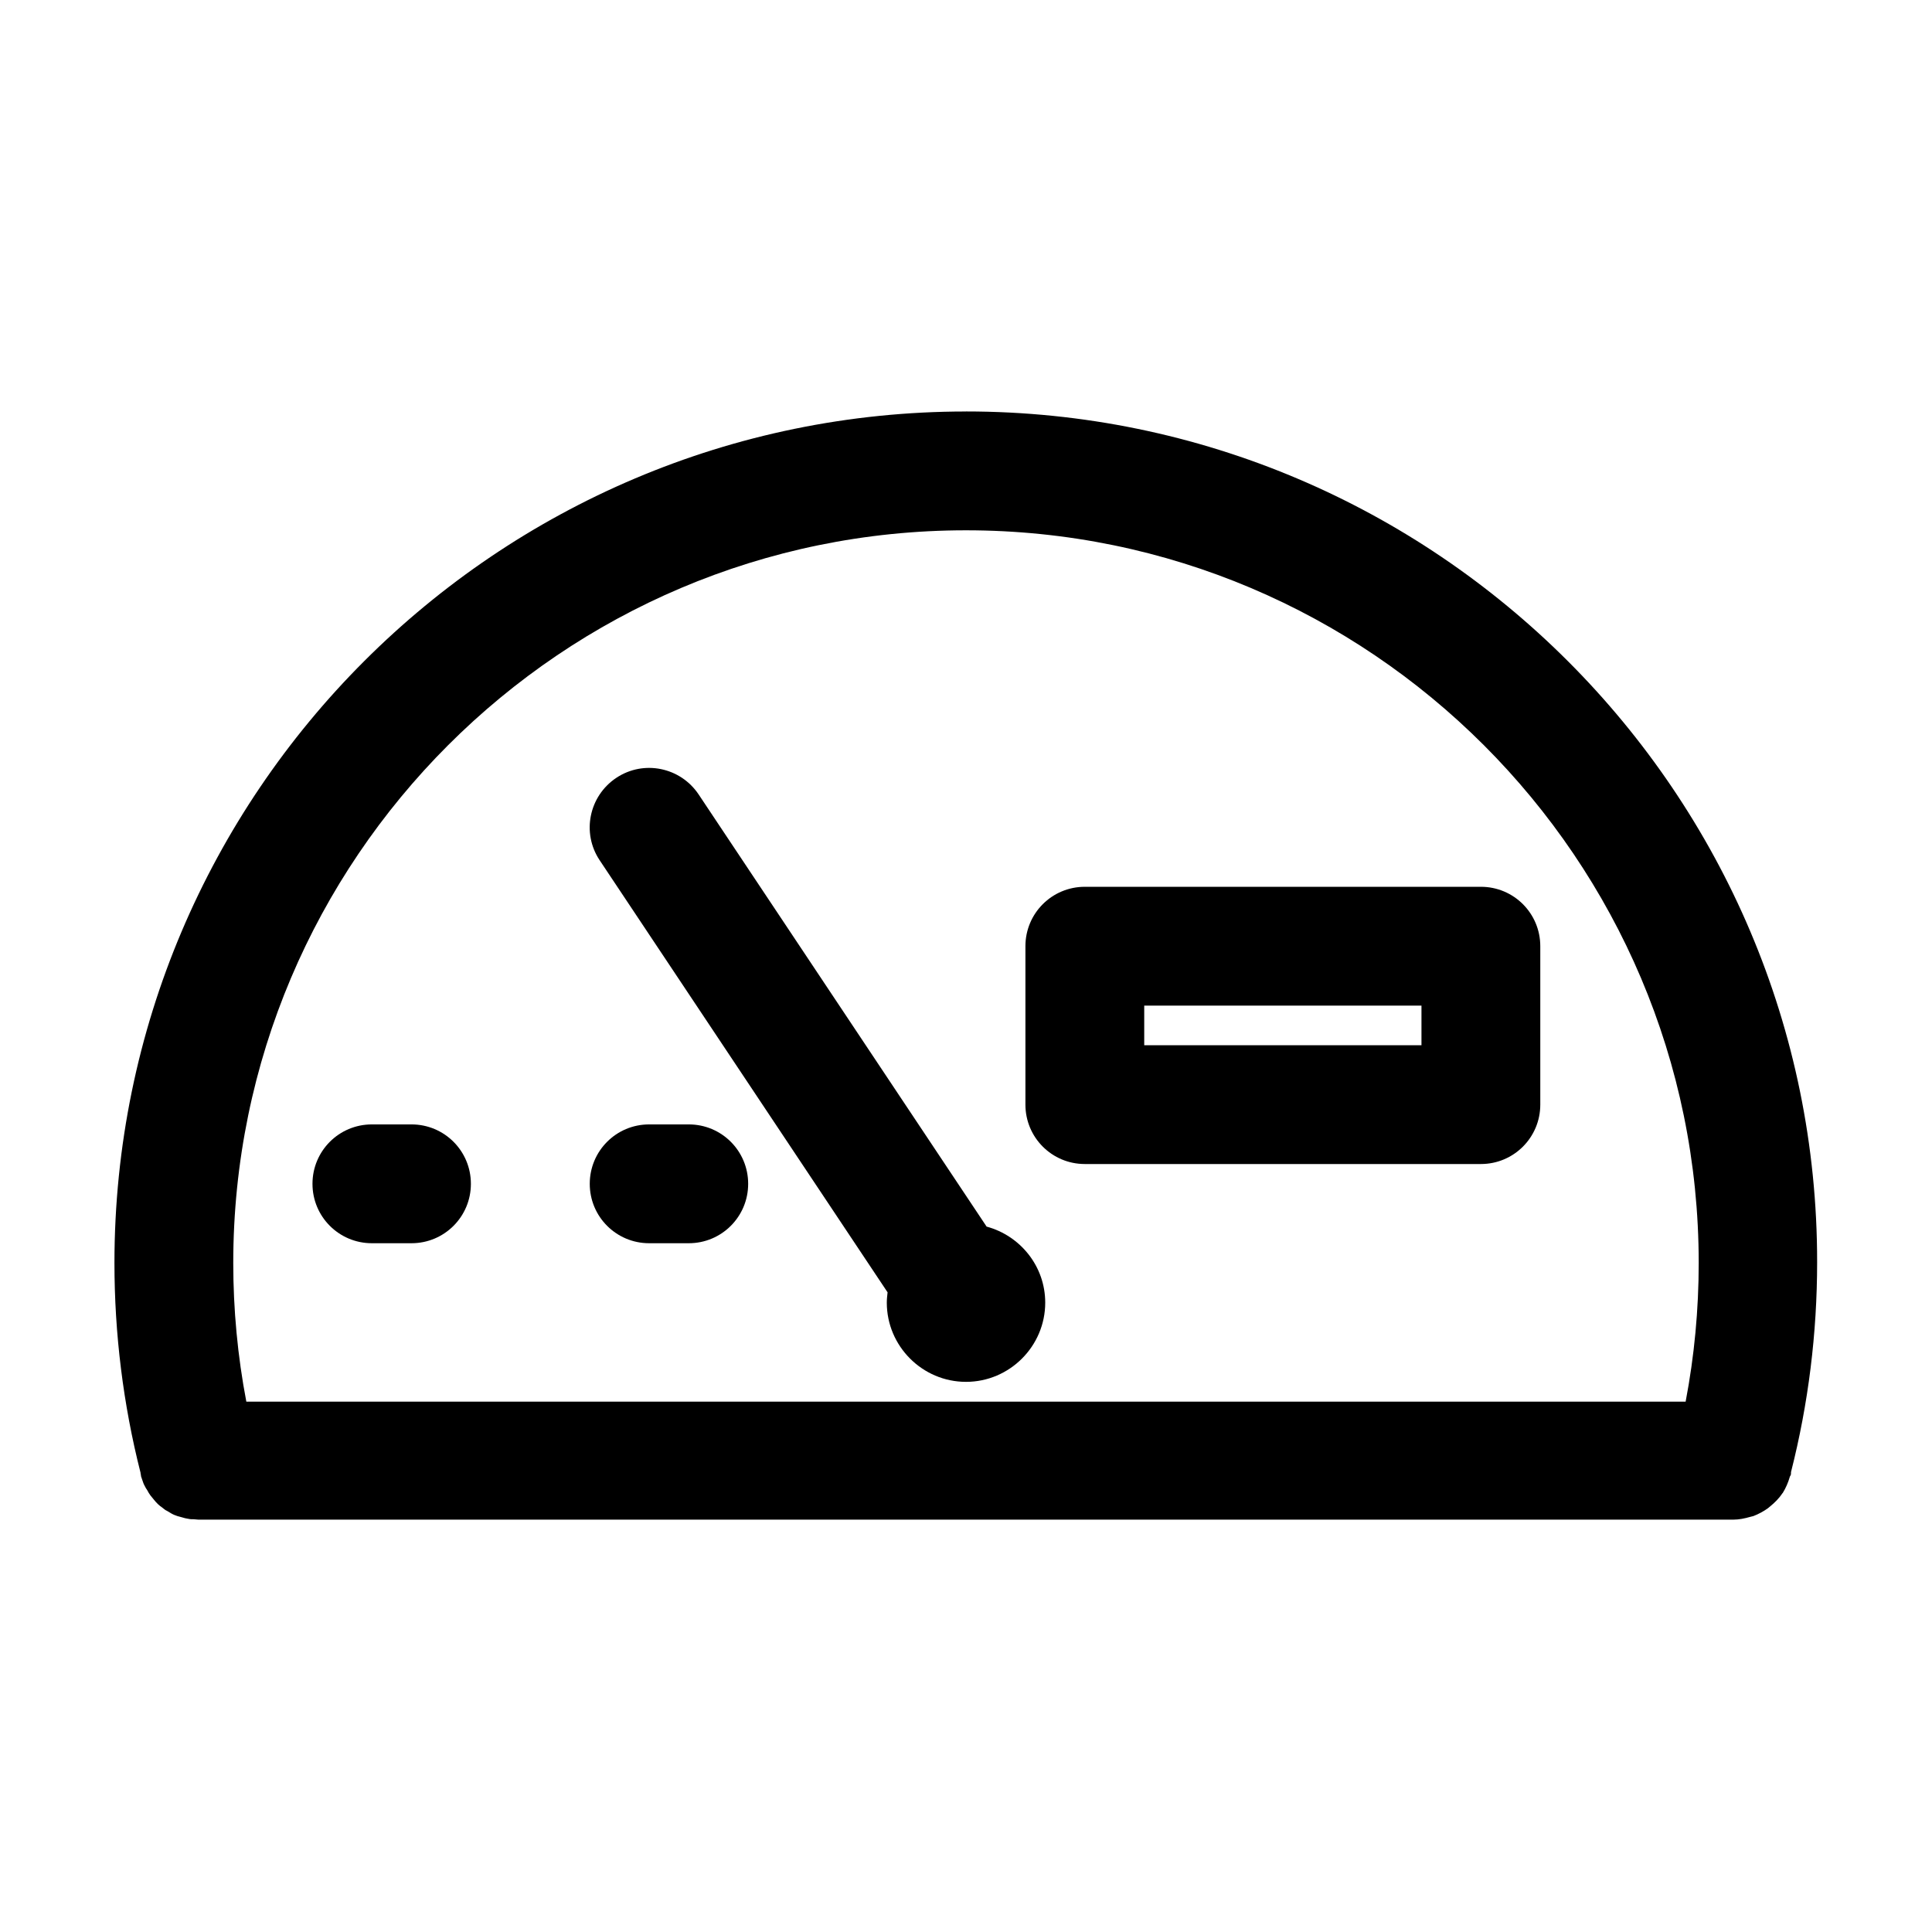 <?xml version="1.0" encoding="UTF-8"?>
<!-- Uploaded to: SVG Repo, www.svgrepo.com, Generator: SVG Repo Mixer Tools -->
<svg fill="#000000" width="800px" height="800px" version="1.1" viewBox="144 144 512 512" xmlns="http://www.w3.org/2000/svg">
 <g>
  <path d="m400 253.05c-124.38 0-225.67 101.18-225.67 225.66 0 18.684 2.309 37.473 6.926 55.629v0.211c0.105 0.211 0.105 0.418 0.105 0.629 0.105 0.316 0.211 0.629 0.316 0.945 0.211 0.523 0.316 1.051 0.629 1.574 0.211 0.418 0.418 0.84 0.734 1.258 0.211 0.418 0.523 0.945 0.84 1.363 0.316 0.418 0.629 0.734 0.945 1.156 0.316 0.418 0.629 0.734 1.051 1.156 0.316 0.316 0.734 0.629 1.051 0.84 0.418 0.316 0.84 0.734 1.363 0.945 0.316 0.211 0.734 0.418 1.051 0.629 0.523 0.316 1.051 0.523 1.68 0.734 0.418 0.105 0.734 0.211 1.156 0.316 0.629 0.211 1.156 0.316 1.785 0.418 0.418 0.105 0.945 0.105 1.363 0.105s0.84 0.105 1.258 0.105h406.62 0.105c1.574 0 3.043-0.316 4.512-0.734 0.316-0.105 0.523-0.105 0.84-0.211 1.363-0.523 2.731-1.258 3.883-2.098 0.211-0.211 0.418-0.316 0.629-0.523 1.156-0.945 2.309-2.098 3.148-3.359 0 0 0-0.105 0.105-0.105 0.84-1.363 1.469-2.832 1.891-4.305 0-0.105 0.105-0.211 0.211-0.418 0.105-0.211 0.105-0.418 0.105-0.629v-0.211c4.617-18.156 6.926-36.84 6.926-55.629 0.105-124.28-101.18-225.46-225.56-225.46zm190.71 262.4h-381.43c-2.309-12.07-3.465-24.457-3.465-36.734 0-107.06 87.117-194.18 194.18-194.18 107.06 0 194.18 87.117 194.18 194.18 0 12.281-1.156 24.664-3.465 36.734z"/>
  <path d="m431.49 379.01c-8.711 0-15.742 7.031-15.742 15.742v41.984c0 8.711 7.031 15.742 15.742 15.742h104.96c8.711 0 15.742-7.031 15.742-15.742v-41.984c0-8.711-7.031-15.742-15.742-15.742zm89.215 41.984h-73.473v-10.496h73.473z"/>
  <path d="m405.46 469.06-76.305-114.51c-4.828-7.242-14.59-9.238-21.832-4.41-7.242 4.828-9.238 14.59-4.41 21.832l76.305 114.51c-0.102 0.945-0.207 1.785-0.207 2.731 0 11.547 9.445 20.992 20.992 20.992s20.992-9.445 20.992-20.992c0-9.656-6.613-17.738-15.535-20.152z"/>
  <path d="m253.05 441.98h-10.496c-8.711 0-15.742 7.031-15.742 15.742-0.004 8.711 7.031 15.746 15.742 15.746h10.496c8.711 0 15.742-7.031 15.742-15.742 0-8.715-7.031-15.746-15.742-15.746z"/>
  <path d="m326.53 441.98h-10.496c-8.711 0-15.742 7.031-15.742 15.742-0.004 8.711 7.031 15.746 15.742 15.746h10.496c8.711 0 15.742-7.031 15.742-15.742 0-8.715-7.031-15.746-15.742-15.746z"/>
 </g>
</svg>